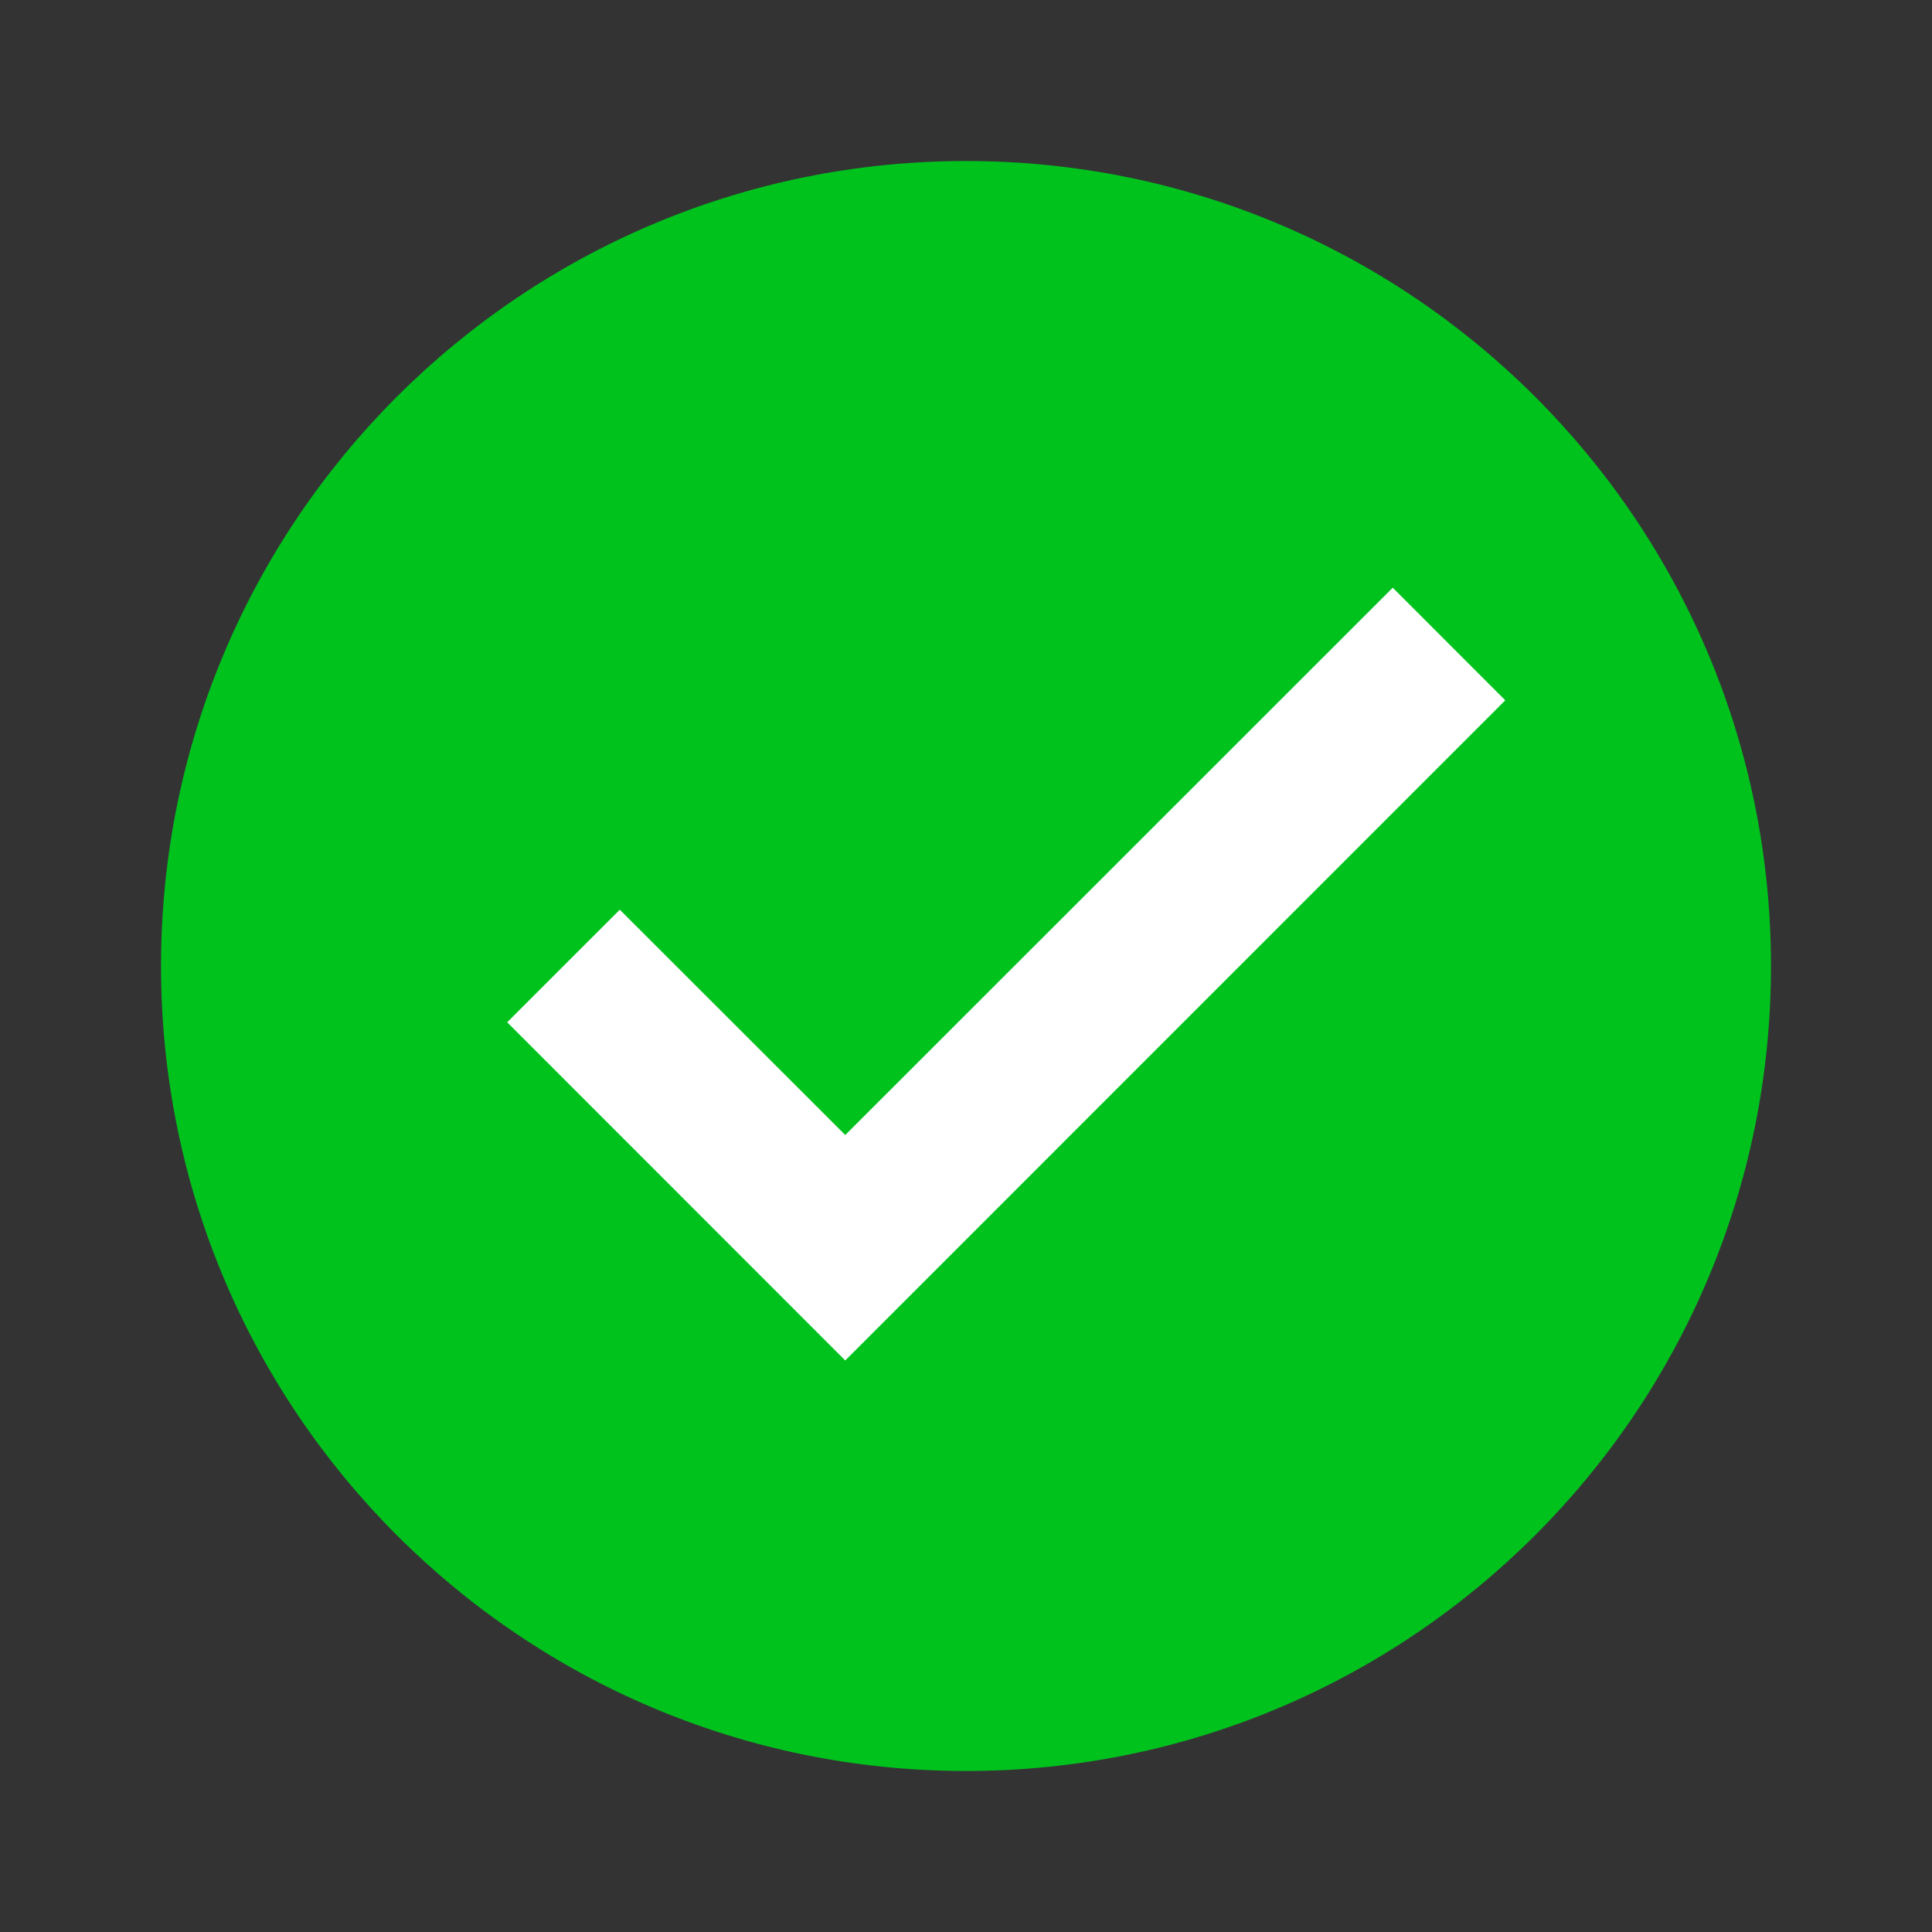 <svg width="50" height="50" viewBox="0 0 50 50" fill="none" xmlns="http://www.w3.org/2000/svg">
<rect x="0" y="0" width="50" height="50" fill="#333333" stroke="none"/>
<path d="M45.833 25C45.833 36.505 36.505 45.833 25 45.833C13.495 45.833 4.167 36.505 4.167 25C4.167 13.495 13.495 4.167 25 4.167C36.505 4.167 45.833 13.495 45.833 25Z" fill="#00C21D"/>
<path d="M36.044 15.21L21.875 29.374L16.04 23.543L13.126 26.456L21.875 35.209L38.956 18.124L36.044 15.21Z" fill="white"/>
</svg>
